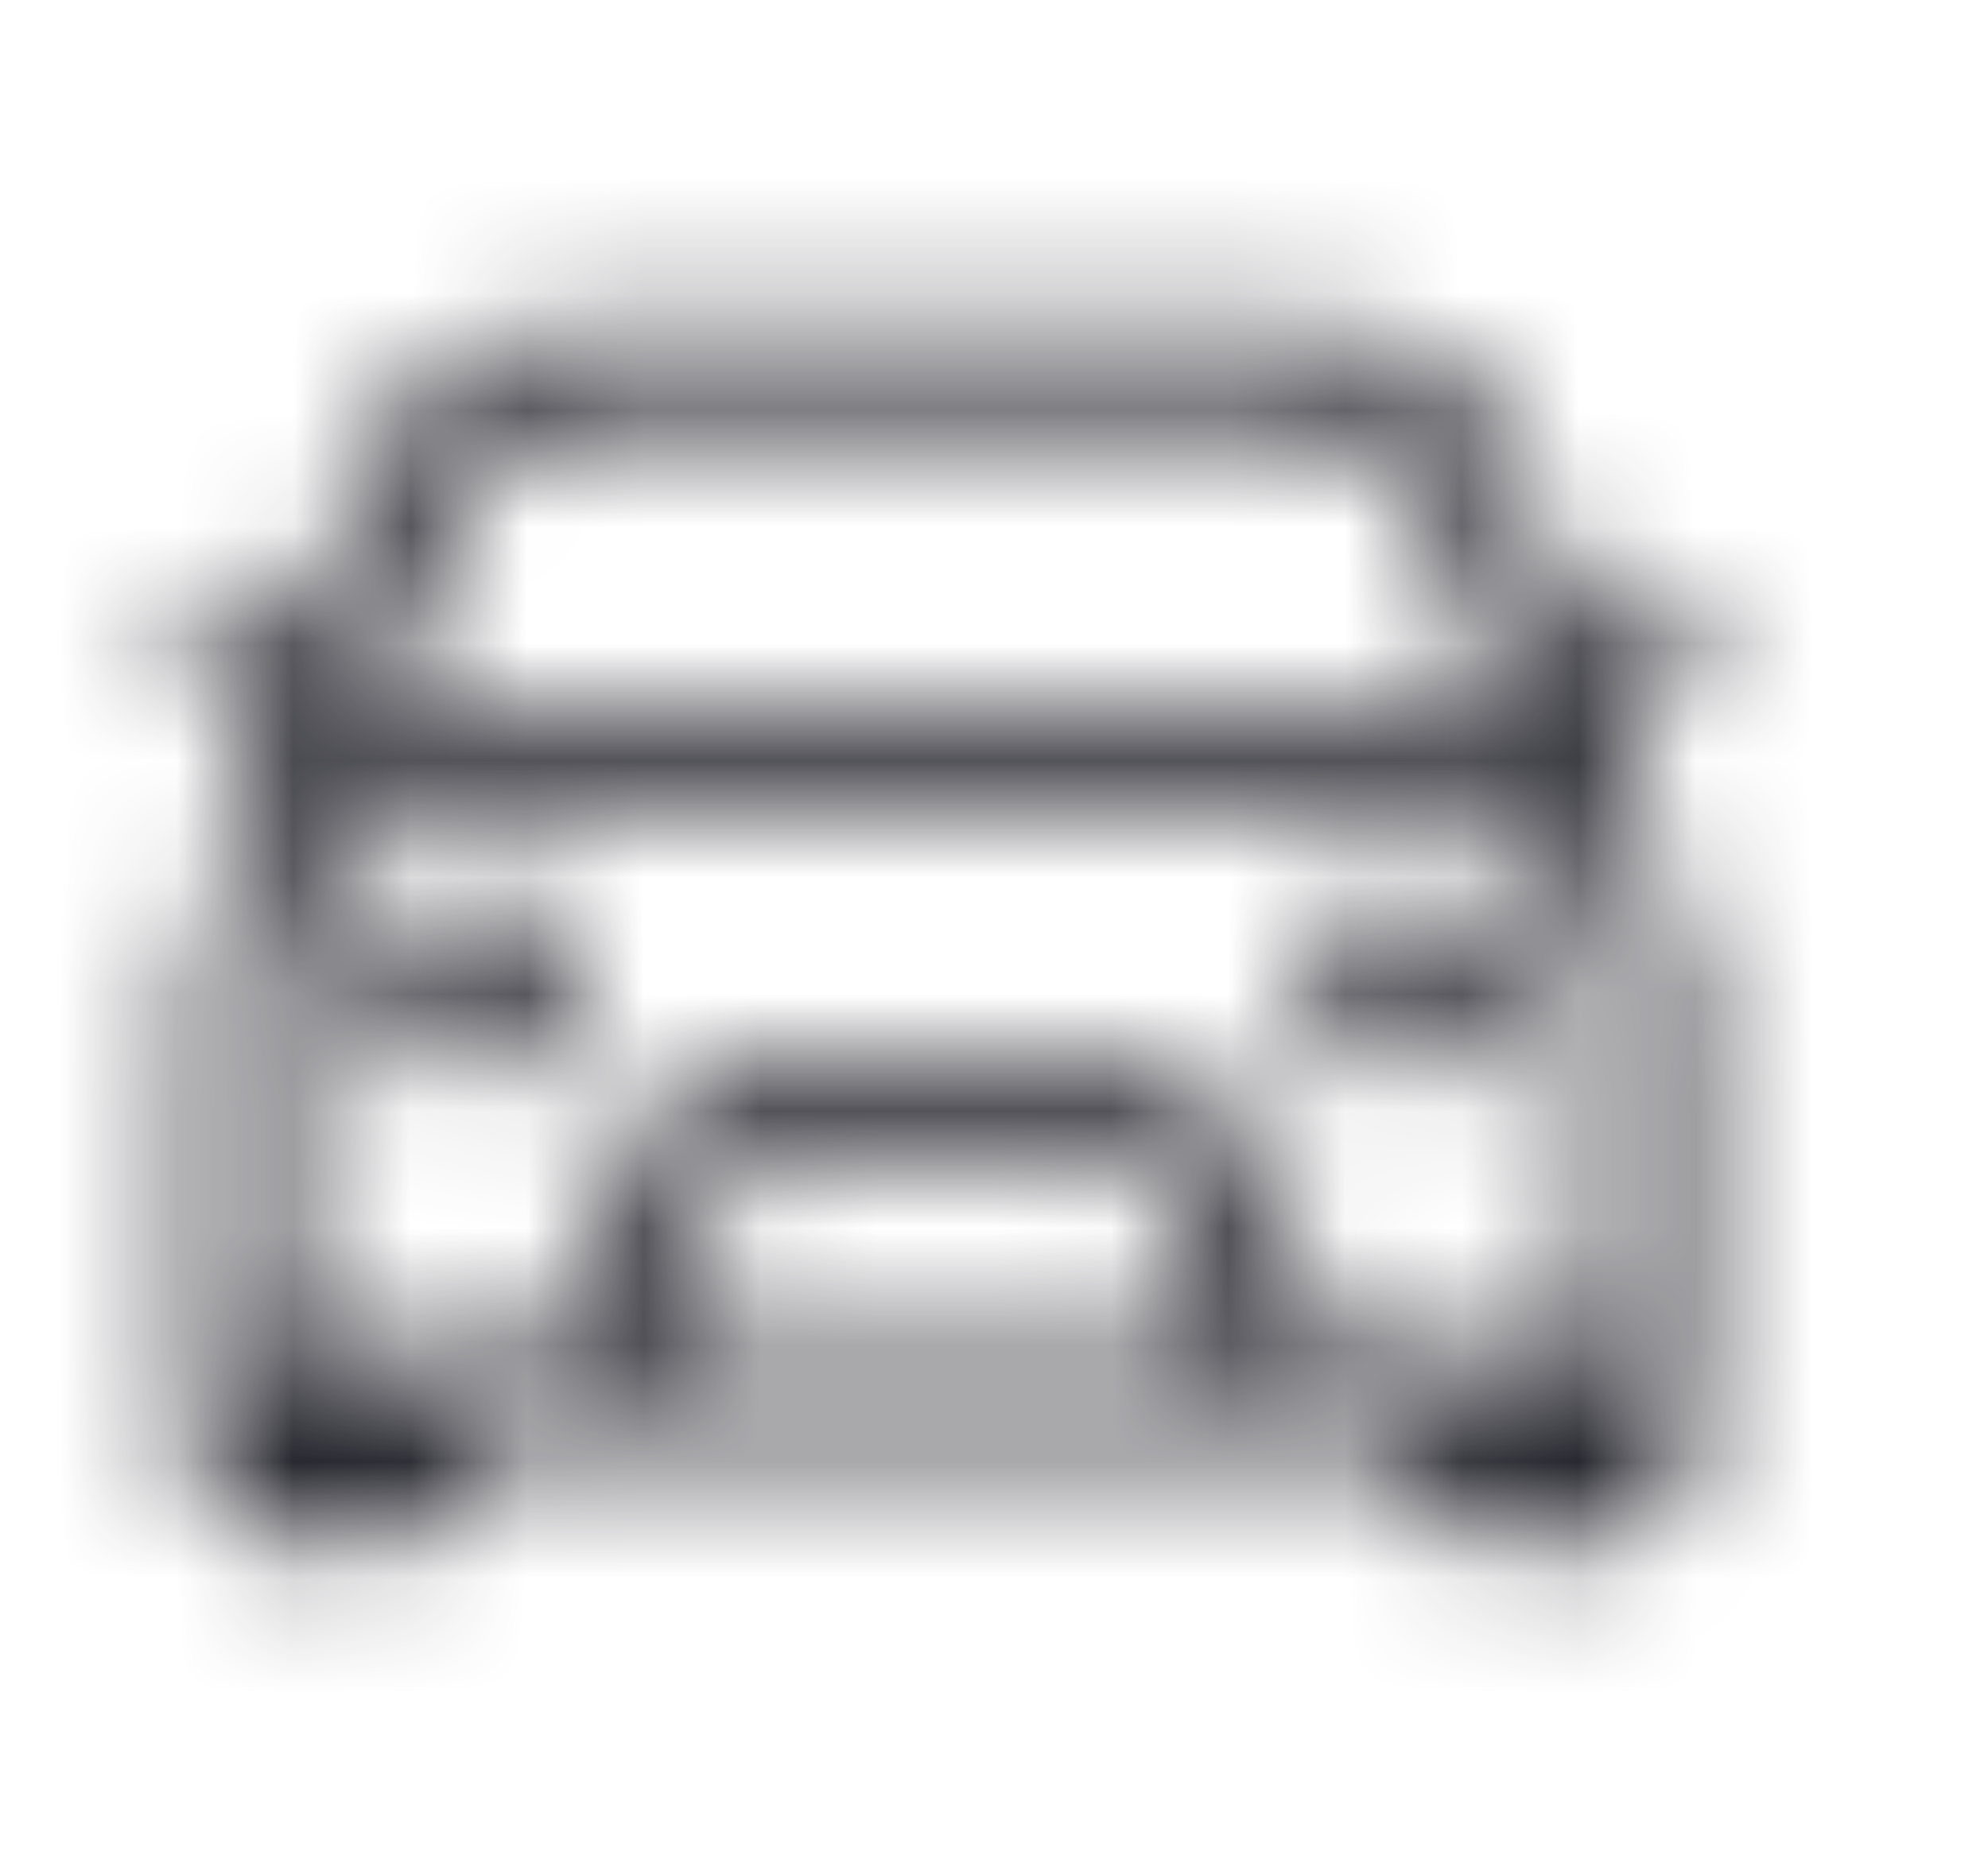 <svg width="17" height="16" viewBox="0 0 17 16" fill="none" xmlns="http://www.w3.org/2000/svg">
<mask id="path-1-inside-1_27_195" fill="white">
<path d="M4.05 7.6C4.162 7.6 4.266 7.621 4.362 7.662C4.458 7.704 4.541 7.76 4.612 7.831C4.683 7.902 4.741 7.987 4.787 8.087C4.833 8.187 4.854 8.291 4.85 8.4C4.85 8.512 4.829 8.616 4.787 8.712C4.746 8.808 4.689 8.891 4.618 8.962C4.548 9.033 4.462 9.091 4.362 9.137C4.262 9.183 4.158 9.204 4.05 9.2C3.937 9.2 3.833 9.179 3.737 9.137C3.641 9.095 3.558 9.039 3.487 8.968C3.416 8.898 3.358 8.812 3.312 8.712C3.266 8.612 3.246 8.508 3.25 8.4C3.25 8.287 3.271 8.183 3.312 8.087C3.354 7.991 3.41 7.908 3.481 7.837C3.552 7.766 3.637 7.708 3.737 7.662C3.837 7.616 3.941 7.596 4.05 7.6ZM12.049 7.6C12.162 7.6 12.266 7.621 12.362 7.662C12.457 7.704 12.541 7.76 12.612 7.831C12.682 7.902 12.741 7.987 12.787 8.087C12.832 8.187 12.853 8.291 12.849 8.4C12.849 8.512 12.828 8.616 12.787 8.712C12.745 8.808 12.689 8.891 12.618 8.962C12.547 9.033 12.462 9.091 12.362 9.137C12.262 9.183 12.158 9.204 12.049 9.2C11.937 9.2 11.832 9.179 11.737 9.137C11.641 9.095 11.557 9.039 11.487 8.968C11.416 8.898 11.357 8.812 11.312 8.712C11.266 8.612 11.245 8.508 11.249 8.4C11.249 8.287 11.27 8.183 11.312 8.087C11.353 7.991 11.41 7.908 11.48 7.837C11.551 7.766 11.637 7.708 11.737 7.662C11.837 7.616 11.941 7.596 12.049 7.6ZM14.218 6L13.805 6.406C13.814 6.427 13.834 6.489 13.868 6.594C13.901 6.698 13.941 6.821 13.986 6.962C14.032 7.104 14.084 7.256 14.143 7.419C14.201 7.581 14.251 7.729 14.293 7.862C14.334 7.996 14.372 8.108 14.405 8.2C14.438 8.291 14.453 8.337 14.449 8.337V12.399C14.449 12.512 14.428 12.616 14.386 12.712C14.345 12.808 14.289 12.891 14.218 12.962C14.147 13.033 14.062 13.091 13.961 13.137C13.861 13.183 13.757 13.204 13.649 13.199H12.849C12.737 13.199 12.632 13.178 12.537 13.137C12.441 13.095 12.357 13.039 12.287 12.968C12.216 12.897 12.158 12.812 12.112 12.712C12.066 12.612 12.045 12.508 12.049 12.399H4.05C4.05 12.512 4.029 12.616 3.987 12.712C3.946 12.808 3.889 12.891 3.819 12.962C3.748 13.033 3.662 13.091 3.562 13.137C3.462 13.183 3.358 13.204 3.25 13.199H2.45C2.337 13.199 2.233 13.178 2.137 13.137C2.042 13.095 1.958 13.039 1.887 12.968C1.817 12.897 1.758 12.812 1.712 12.712C1.667 12.612 1.646 12.508 1.65 12.399V8.337L1.694 8.206L1.806 7.868L1.956 7.419C2.01 7.256 2.06 7.104 2.106 6.962C2.152 6.821 2.194 6.698 2.231 6.594C2.269 6.489 2.289 6.427 2.294 6.406L1.881 6H1.65V5.2H2.219L2.575 5.562L3.037 4.169C3.104 3.965 3.2 3.779 3.325 3.613C3.45 3.446 3.598 3.302 3.769 3.181C3.939 3.061 4.121 2.967 4.312 2.9C4.504 2.833 4.712 2.8 4.937 2.8H11.162C11.378 2.8 11.585 2.833 11.78 2.9C11.976 2.967 12.16 3.058 12.33 3.175C12.501 3.292 12.647 3.435 12.768 3.606C12.889 3.777 12.987 3.965 13.062 4.169L13.524 5.562L13.88 5.2H14.449V6H14.218ZM4.937 3.6C4.675 3.6 4.441 3.675 4.237 3.825C4.033 3.975 3.887 4.173 3.8 4.419L3.269 6H12.83L12.299 4.419C12.216 4.173 12.072 3.975 11.868 3.825C11.664 3.675 11.428 3.6 11.162 3.6H4.937ZM10.449 11.293L9.799 10H6.3L5.65 11.293V11.599H10.449V11.293ZM13.649 11.599V8.462L13.611 8.35C13.586 8.275 13.555 8.177 13.518 8.056C13.48 7.935 13.437 7.808 13.386 7.675C13.336 7.541 13.293 7.41 13.255 7.281C13.218 7.152 13.182 7.046 13.149 6.962C13.116 6.879 13.097 6.825 13.093 6.8H3.006C2.998 6.821 2.979 6.875 2.95 6.962C2.921 7.05 2.885 7.154 2.844 7.275C2.802 7.396 2.758 7.527 2.712 7.668C2.667 7.81 2.625 7.939 2.587 8.056C2.55 8.173 2.517 8.268 2.487 8.343C2.458 8.418 2.446 8.458 2.45 8.462V11.599H4.85V11.106L5.8 9.2H10.299L11.249 11.106V11.599H13.649Z"/>
</mask>
<path d="M4.05 7.6C4.162 7.6 4.266 7.621 4.362 7.662C4.458 7.704 4.541 7.76 4.612 7.831C4.683 7.902 4.741 7.987 4.787 8.087C4.833 8.187 4.854 8.291 4.85 8.4C4.85 8.512 4.829 8.616 4.787 8.712C4.746 8.808 4.689 8.891 4.618 8.962C4.548 9.033 4.462 9.091 4.362 9.137C4.262 9.183 4.158 9.204 4.05 9.2C3.937 9.2 3.833 9.179 3.737 9.137C3.641 9.095 3.558 9.039 3.487 8.968C3.416 8.898 3.358 8.812 3.312 8.712C3.266 8.612 3.246 8.508 3.25 8.4C3.25 8.287 3.271 8.183 3.312 8.087C3.354 7.991 3.41 7.908 3.481 7.837C3.552 7.766 3.637 7.708 3.737 7.662C3.837 7.616 3.941 7.596 4.05 7.6ZM12.049 7.6C12.162 7.6 12.266 7.621 12.362 7.662C12.457 7.704 12.541 7.76 12.612 7.831C12.682 7.902 12.741 7.987 12.787 8.087C12.832 8.187 12.853 8.291 12.849 8.4C12.849 8.512 12.828 8.616 12.787 8.712C12.745 8.808 12.689 8.891 12.618 8.962C12.547 9.033 12.462 9.091 12.362 9.137C12.262 9.183 12.158 9.204 12.049 9.2C11.937 9.2 11.832 9.179 11.737 9.137C11.641 9.095 11.557 9.039 11.487 8.968C11.416 8.898 11.357 8.812 11.312 8.712C11.266 8.612 11.245 8.508 11.249 8.4C11.249 8.287 11.27 8.183 11.312 8.087C11.353 7.991 11.41 7.908 11.48 7.837C11.551 7.766 11.637 7.708 11.737 7.662C11.837 7.616 11.941 7.596 12.049 7.6ZM14.218 6L13.805 6.406C13.814 6.427 13.834 6.489 13.868 6.594C13.901 6.698 13.941 6.821 13.986 6.962C14.032 7.104 14.084 7.256 14.143 7.419C14.201 7.581 14.251 7.729 14.293 7.862C14.334 7.996 14.372 8.108 14.405 8.2C14.438 8.291 14.453 8.337 14.449 8.337V12.399C14.449 12.512 14.428 12.616 14.386 12.712C14.345 12.808 14.289 12.891 14.218 12.962C14.147 13.033 14.062 13.091 13.961 13.137C13.861 13.183 13.757 13.204 13.649 13.199H12.849C12.737 13.199 12.632 13.178 12.537 13.137C12.441 13.095 12.357 13.039 12.287 12.968C12.216 12.897 12.158 12.812 12.112 12.712C12.066 12.612 12.045 12.508 12.049 12.399H4.05C4.05 12.512 4.029 12.616 3.987 12.712C3.946 12.808 3.889 12.891 3.819 12.962C3.748 13.033 3.662 13.091 3.562 13.137C3.462 13.183 3.358 13.204 3.25 13.199H2.45C2.337 13.199 2.233 13.178 2.137 13.137C2.042 13.095 1.958 13.039 1.887 12.968C1.817 12.897 1.758 12.812 1.712 12.712C1.667 12.612 1.646 12.508 1.65 12.399V8.337L1.694 8.206L1.806 7.868L1.956 7.419C2.01 7.256 2.06 7.104 2.106 6.962C2.152 6.821 2.194 6.698 2.231 6.594C2.269 6.489 2.289 6.427 2.294 6.406L1.881 6H1.65V5.2H2.219L2.575 5.562L3.037 4.169C3.104 3.965 3.2 3.779 3.325 3.613C3.45 3.446 3.598 3.302 3.769 3.181C3.939 3.061 4.121 2.967 4.312 2.9C4.504 2.833 4.712 2.8 4.937 2.8H11.162C11.378 2.8 11.585 2.833 11.78 2.9C11.976 2.967 12.16 3.058 12.33 3.175C12.501 3.292 12.647 3.435 12.768 3.606C12.889 3.777 12.987 3.965 13.062 4.169L13.524 5.562L13.88 5.2H14.449V6H14.218ZM4.937 3.6C4.675 3.6 4.441 3.675 4.237 3.825C4.033 3.975 3.887 4.173 3.8 4.419L3.269 6H12.83L12.299 4.419C12.216 4.173 12.072 3.975 11.868 3.825C11.664 3.675 11.428 3.6 11.162 3.6H4.937ZM10.449 11.293L9.799 10H6.3L5.65 11.293V11.599H10.449V11.293ZM13.649 11.599V8.462L13.611 8.35C13.586 8.275 13.555 8.177 13.518 8.056C13.48 7.935 13.437 7.808 13.386 7.675C13.336 7.541 13.293 7.41 13.255 7.281C13.218 7.152 13.182 7.046 13.149 6.962C13.116 6.879 13.097 6.825 13.093 6.8H3.006C2.998 6.821 2.979 6.875 2.95 6.962C2.921 7.05 2.885 7.154 2.844 7.275C2.802 7.396 2.758 7.527 2.712 7.668C2.667 7.81 2.625 7.939 2.587 8.056C2.55 8.173 2.517 8.268 2.487 8.343C2.458 8.418 2.446 8.458 2.45 8.462V11.599H4.85V11.106L5.8 9.2H10.299L11.249 11.106V11.599H13.649Z" stroke="#282830" stroke-width="6" mask="url(#path-1-inside-1_27_195)"/>
</svg>
